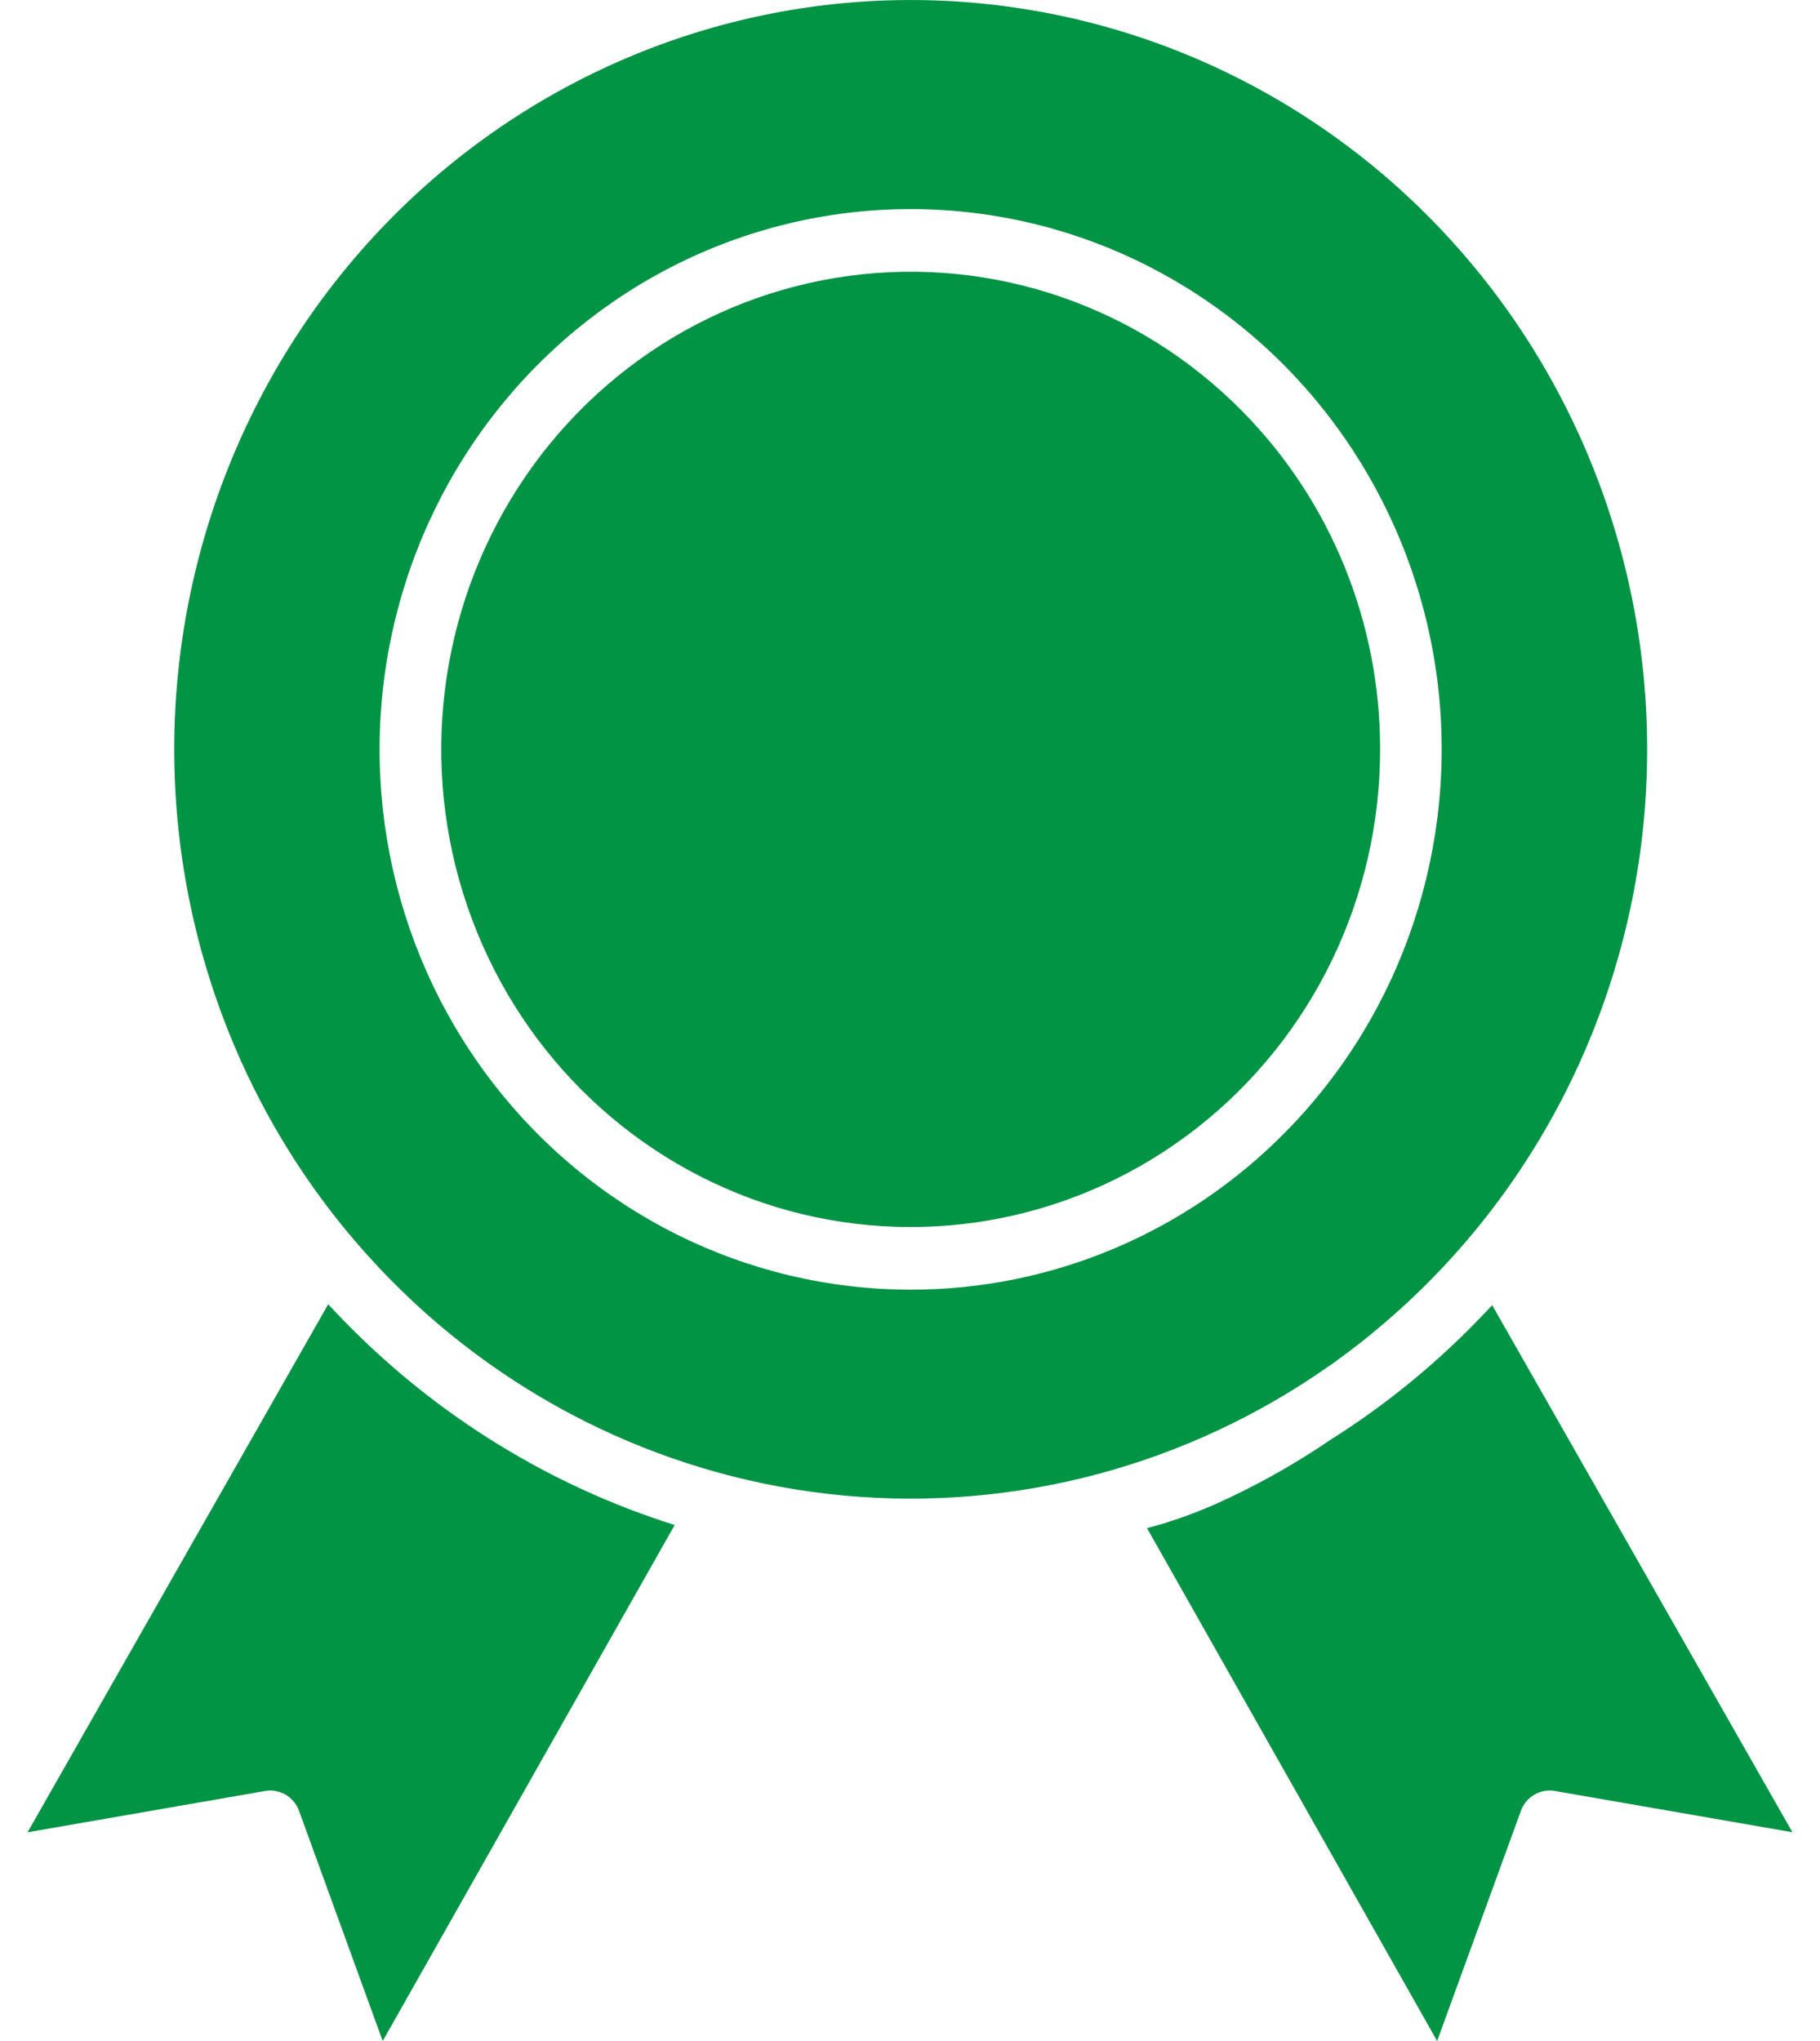 <svg width="33" height="37" viewBox="0 0 33 37" fill="none" xmlns="http://www.w3.org/2000/svg">
<path d="M22.532 7.462C20.66 5.558 18.025 4.649 15.402 5C12.778 5.351 10.464 6.925 9.141 9.256C7.818 11.589 7.636 14.413 8.65 16.899C9.662 19.386 11.755 21.253 14.31 21.95C16.867 22.645 19.596 22.093 21.695 20.454C23.795 18.814 25.026 16.276 25.024 13.583C25.027 11.287 24.13 9.084 22.532 7.462ZM24.117 24.752C24.153 24.726 24.189 24.7 24.226 24.674L24.261 24.647C24.291 24.626 24.321 24.604 24.352 24.581L24.394 24.549C24.424 24.529 24.452 24.507 24.48 24.486L24.526 24.45C24.553 24.428 24.584 24.407 24.612 24.384L24.649 24.356C24.68 24.331 24.711 24.308 24.741 24.284L24.771 24.259C24.806 24.231 24.843 24.202 24.879 24.171L24.888 24.165H24.885C27.658 21.896 29.425 18.592 29.794 14.991C30.163 11.39 29.102 7.787 26.849 4.985C24.596 2.182 21.334 0.409 17.791 0.063C14.248 -0.284 10.716 0.823 7.977 3.138C5.24 5.452 3.525 8.782 3.211 12.389C2.899 15.996 4.014 19.582 6.31 22.347L6.312 22.349C6.554 22.639 6.806 22.919 7.069 23.187L7.071 23.189C9.28 25.436 12.195 26.825 15.307 27.112C18.42 27.399 21.533 26.567 24.103 24.76L24.117 24.752ZM16.514 23.379C13.519 23.38 10.696 21.964 8.873 19.548C7.05 17.132 6.436 13.992 7.211 11.051C7.985 8.11 10.06 5.701 12.825 4.536C15.591 3.371 18.733 3.579 21.325 5.102C23.918 6.623 25.667 9.287 26.058 12.306C26.448 15.324 25.437 18.356 23.32 20.51C21.516 22.349 19.067 23.382 16.514 23.379ZM6.283 23.991C7.944 25.683 9.987 26.938 12.233 27.646L6.939 37L5.424 32.832C5.331 32.573 5.069 32.419 4.802 32.468L0.5 33.216L5.951 23.644C6.059 23.761 6.171 23.877 6.283 23.991ZM32.5 33.215L28.198 32.468C27.931 32.419 27.667 32.571 27.575 32.832L26.058 37L20.798 27.703C21.214 27.593 21.62 27.45 22.016 27.277C22.751 26.949 23.457 26.556 24.124 26.101C25.074 25.503 25.952 24.794 26.741 23.99C26.849 23.881 26.953 23.771 27.056 23.66L32.5 33.215Z" fill="#009444"/>
</svg>
